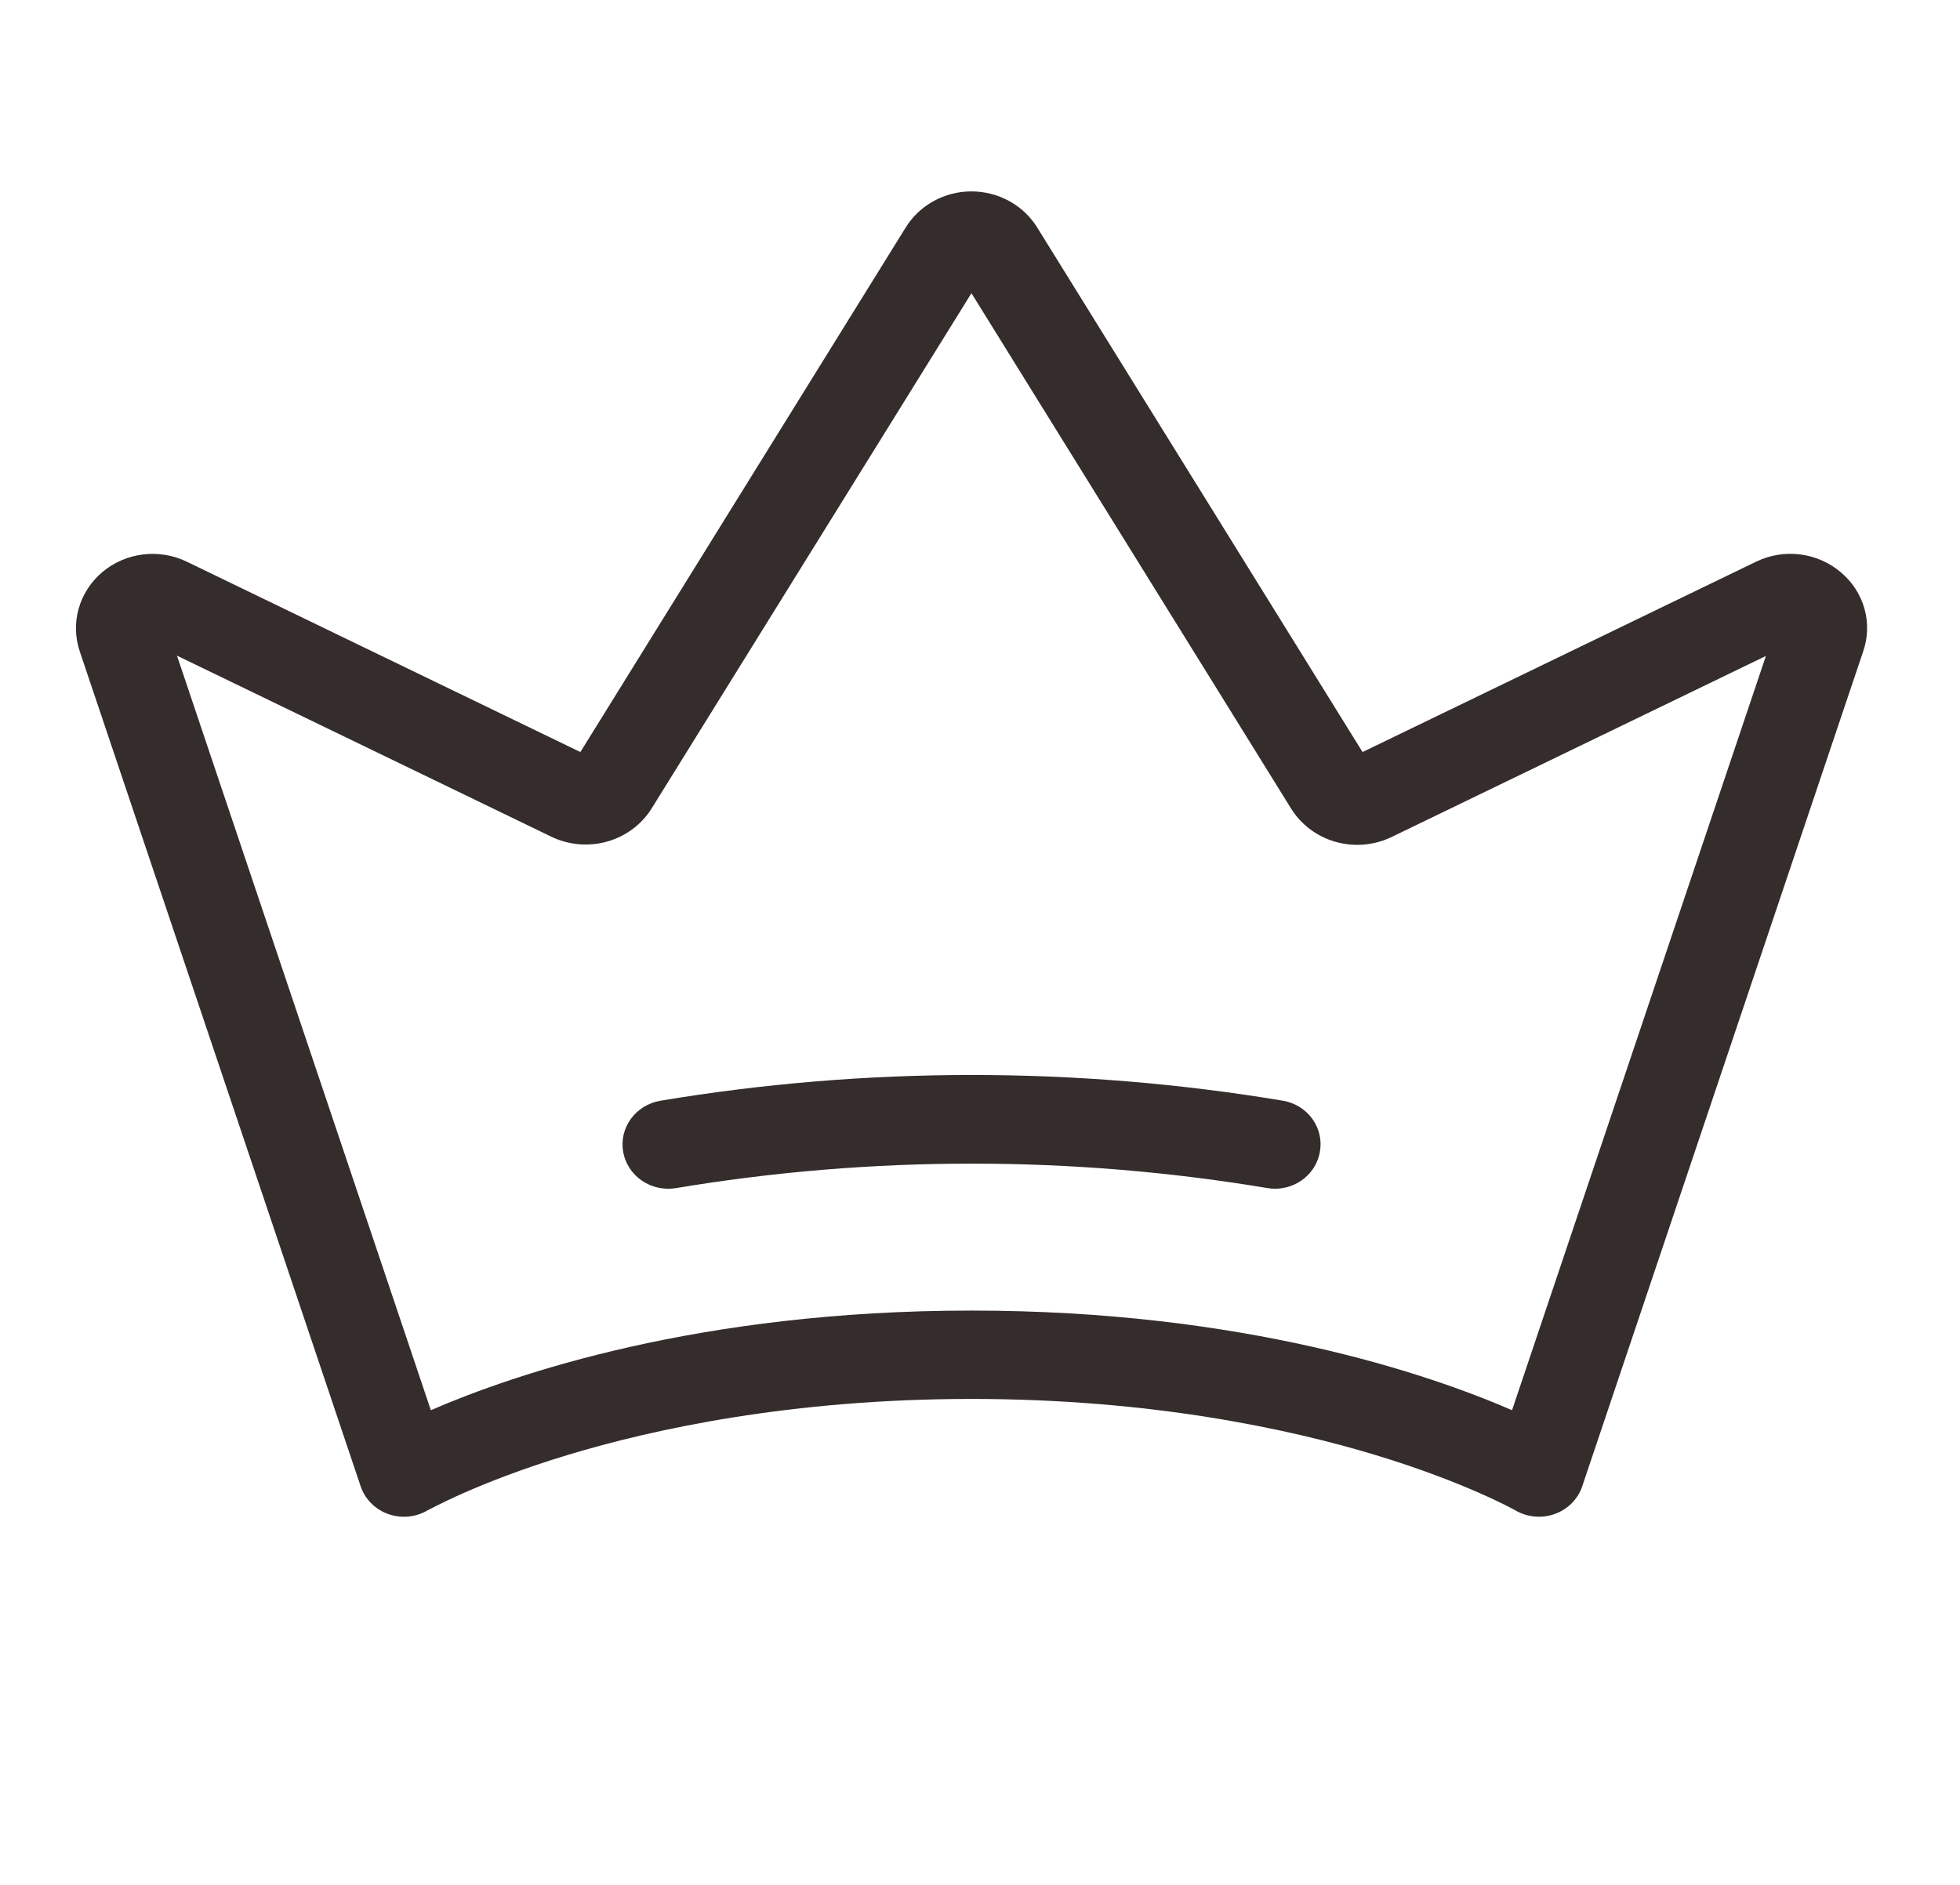 <?xml version="1.0" encoding="UTF-8"?> <svg xmlns="http://www.w3.org/2000/svg" width="104" height="100" viewBox="0 0 104 100" fill="none"> <path d="M97.664 30.352C97.058 29.839 96.309 29.513 95.512 29.414C94.715 29.315 93.905 29.449 93.186 29.797L72.298 39.899L55.034 12.067C54.672 11.483 54.16 11.001 53.549 10.666C52.938 10.331 52.248 10.155 51.546 10.155C50.844 10.155 50.154 10.331 49.543 10.666C48.932 11.001 48.421 11.483 48.059 12.067L30.795 39.899L9.914 29.801C9.196 29.453 8.386 29.319 7.589 29.416C6.792 29.514 6.042 29.838 5.435 30.348C4.828 30.859 4.39 31.532 4.176 32.283C3.963 33.035 3.984 33.831 4.236 34.571L19.136 78.852C19.249 79.186 19.437 79.491 19.687 79.746C19.938 80 20.244 80.196 20.583 80.32C20.922 80.443 21.286 80.492 21.646 80.461C22.008 80.43 22.357 80.32 22.668 80.141C22.696 80.141 25.31 78.641 30.159 77.18C34.633 75.828 41.966 74.219 51.546 74.219C61.127 74.219 68.46 75.828 72.938 77.18C77.77 78.641 80.4 80.125 80.42 80.137C80.732 80.317 81.081 80.427 81.442 80.459C81.803 80.49 82.167 80.443 82.507 80.319C82.846 80.196 83.153 80 83.404 79.746C83.655 79.492 83.844 79.186 83.956 78.852L98.856 34.578C99.116 33.839 99.141 33.041 98.929 32.288C98.716 31.534 98.276 30.86 97.664 30.352ZM80.231 74.817C75.801 72.895 65.975 69.531 51.546 69.531C37.117 69.531 27.291 72.895 22.861 74.817L9.391 34.785L29.265 44.395C30.182 44.834 31.236 44.924 32.218 44.648C33.201 44.37 34.041 43.747 34.572 42.899L51.546 15.555L68.52 42.918C69.052 43.764 69.892 44.387 70.873 44.664C71.854 44.941 72.907 44.852 73.824 44.414L93.701 34.801L80.231 74.817ZM70.034 61.114C69.939 61.659 69.649 62.154 69.214 62.511C68.779 62.868 68.228 63.065 67.659 63.067C67.523 63.066 67.389 63.054 67.256 63.032C56.872 61.302 46.261 61.302 35.877 63.032C35.244 63.14 34.592 62.999 34.065 62.642C33.538 62.284 33.18 61.738 33.068 61.123C32.956 60.509 33.101 59.877 33.47 59.366C33.839 58.855 34.402 58.507 35.035 58.399C45.973 56.576 57.151 56.576 68.089 58.399C68.718 58.51 69.275 58.858 69.639 59.367C70.004 59.876 70.146 60.504 70.034 61.114Z" fill="#352C2C"></path> </svg> 